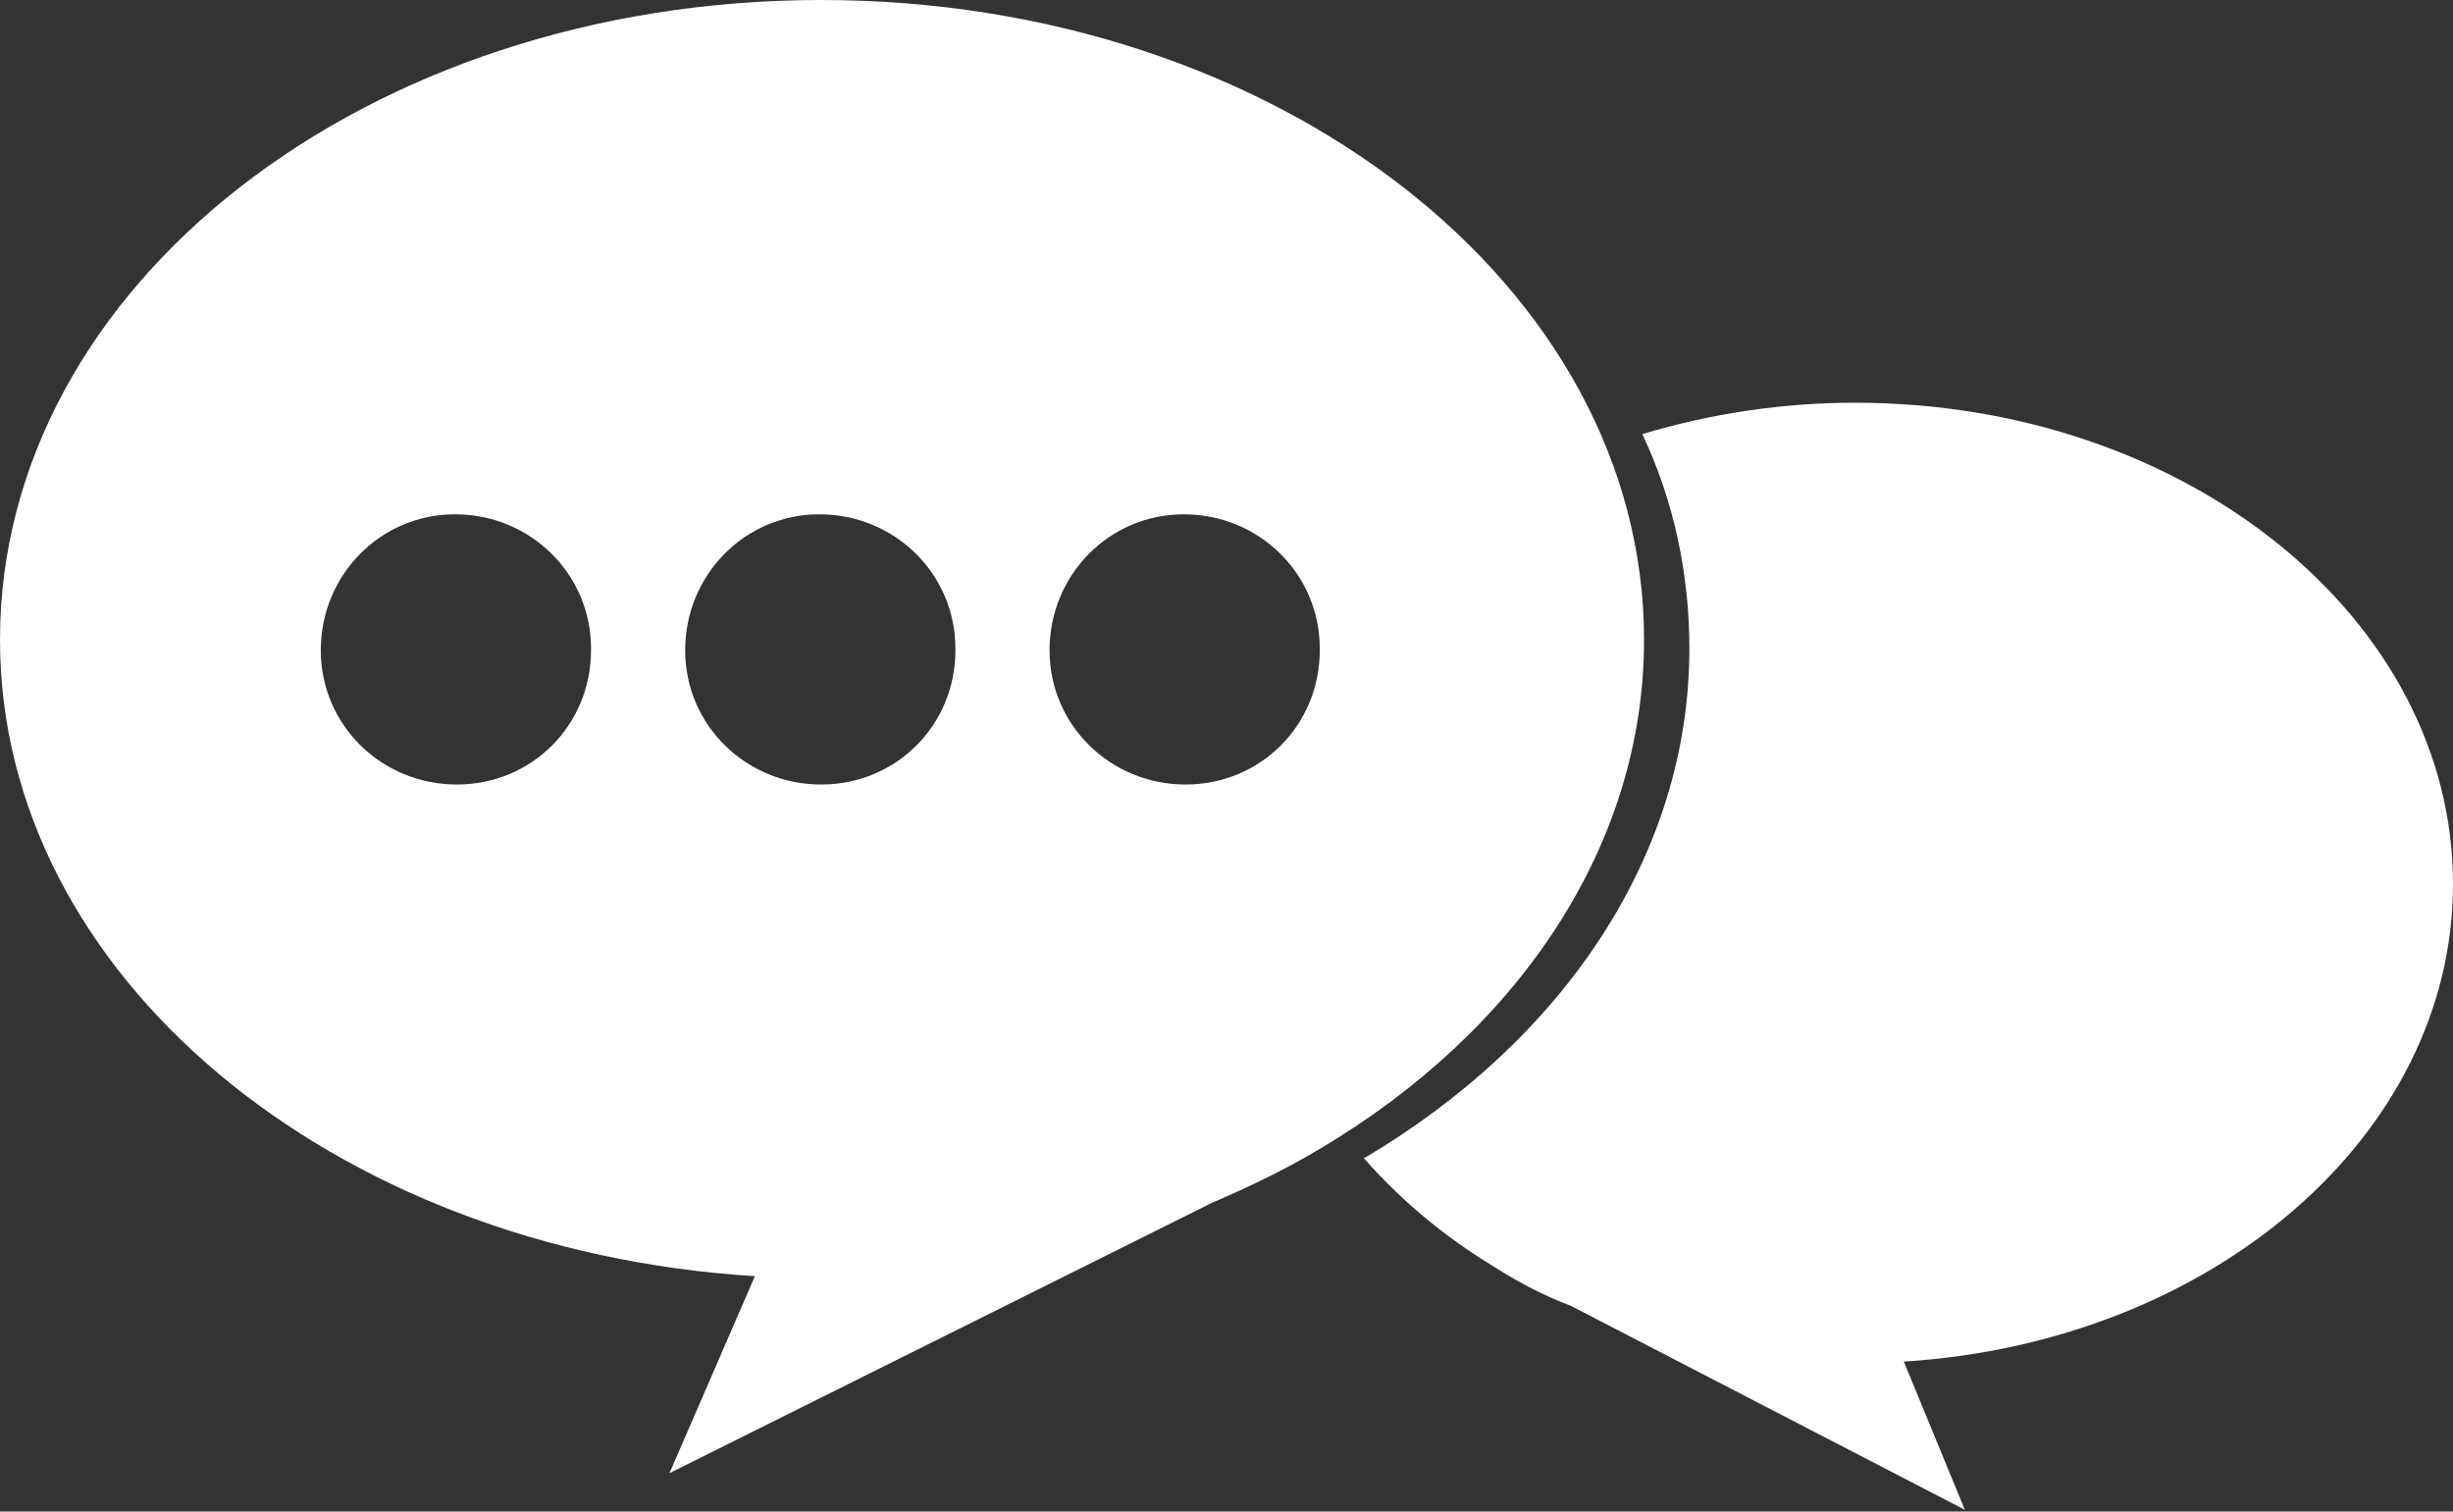 <?xml version="1.0" encoding="UTF-8"?> <!-- Generator: Adobe Illustrator 25.4.8, SVG Export Plug-In . SVG Version: 6.00 Build 0) --> <svg xmlns="http://www.w3.org/2000/svg" xmlns:xlink="http://www.w3.org/1999/xlink" version="1.1" x="0px" y="0px" viewBox="0 0 140.7 86.7" style="enable-background:new 0 0 140.7 86.7;" xml:space="preserve"><rect x="0" y="0" width="140.7" height="86.7" fill="#333333" stroke="none"/> <style type="text/css"> .st0{fill:#FFFFFF;} </style> <path class="st0" d="M140.7,50.7c0-15.2-15.3-27.6-34.3-27.6c-4.1,0-8.2,0.6-12.2,1.8c1.8,3.8,2.7,8,2.7,12.3 c0,11.9-7.3,22.5-18.6,29.2l0,0l0,0l-0.1,0c2.1,2.4,4.6,4.5,7.4,6.2l0,0l0,0c1.4,0.9,2.9,1.7,4.5,2.3l22.6,11.7l-3.5-8.5 C126.8,77,140.7,65.2,140.7,50.7"></path> <path class="st0" d="M94.3,36.7C94.3,16.4,73.2,0,47.1,0S0,16.4,0,36.7c0,19.2,19,35,43.3,36.5l-4.9,11.3L69.5,69 c2.1-0.9,4.2-1.9,6.2-3.1l0,0l0,0C87,59.2,94.3,48.6,94.3,36.7 M26.2,45c-4.3,0-7.8-3.4-7.8-7.7c0-4.3,3.4-7.8,7.7-7.8 c4.3,0,7.8,3.4,7.8,7.7c0,0,0,0,0,0.1C33.9,41.6,30.5,45,26.2,45C26.2,45,26.2,45,26.2,45 M47.1,45c-4.3,0-7.8-3.4-7.8-7.7 s3.4-7.8,7.7-7.8c4.3,0,7.8,3.4,7.8,7.7c0,0,0,0,0,0.1C54.8,41.6,51.4,45,47.1,45 M68,45c-4.3,0-7.8-3.4-7.8-7.7s3.4-7.8,7.7-7.8 s7.8,3.4,7.8,7.7c0,0,0,0,0,0.1C75.7,41.6,72.3,45,68,45C68,45,68,45,68,45"></path> </svg> 